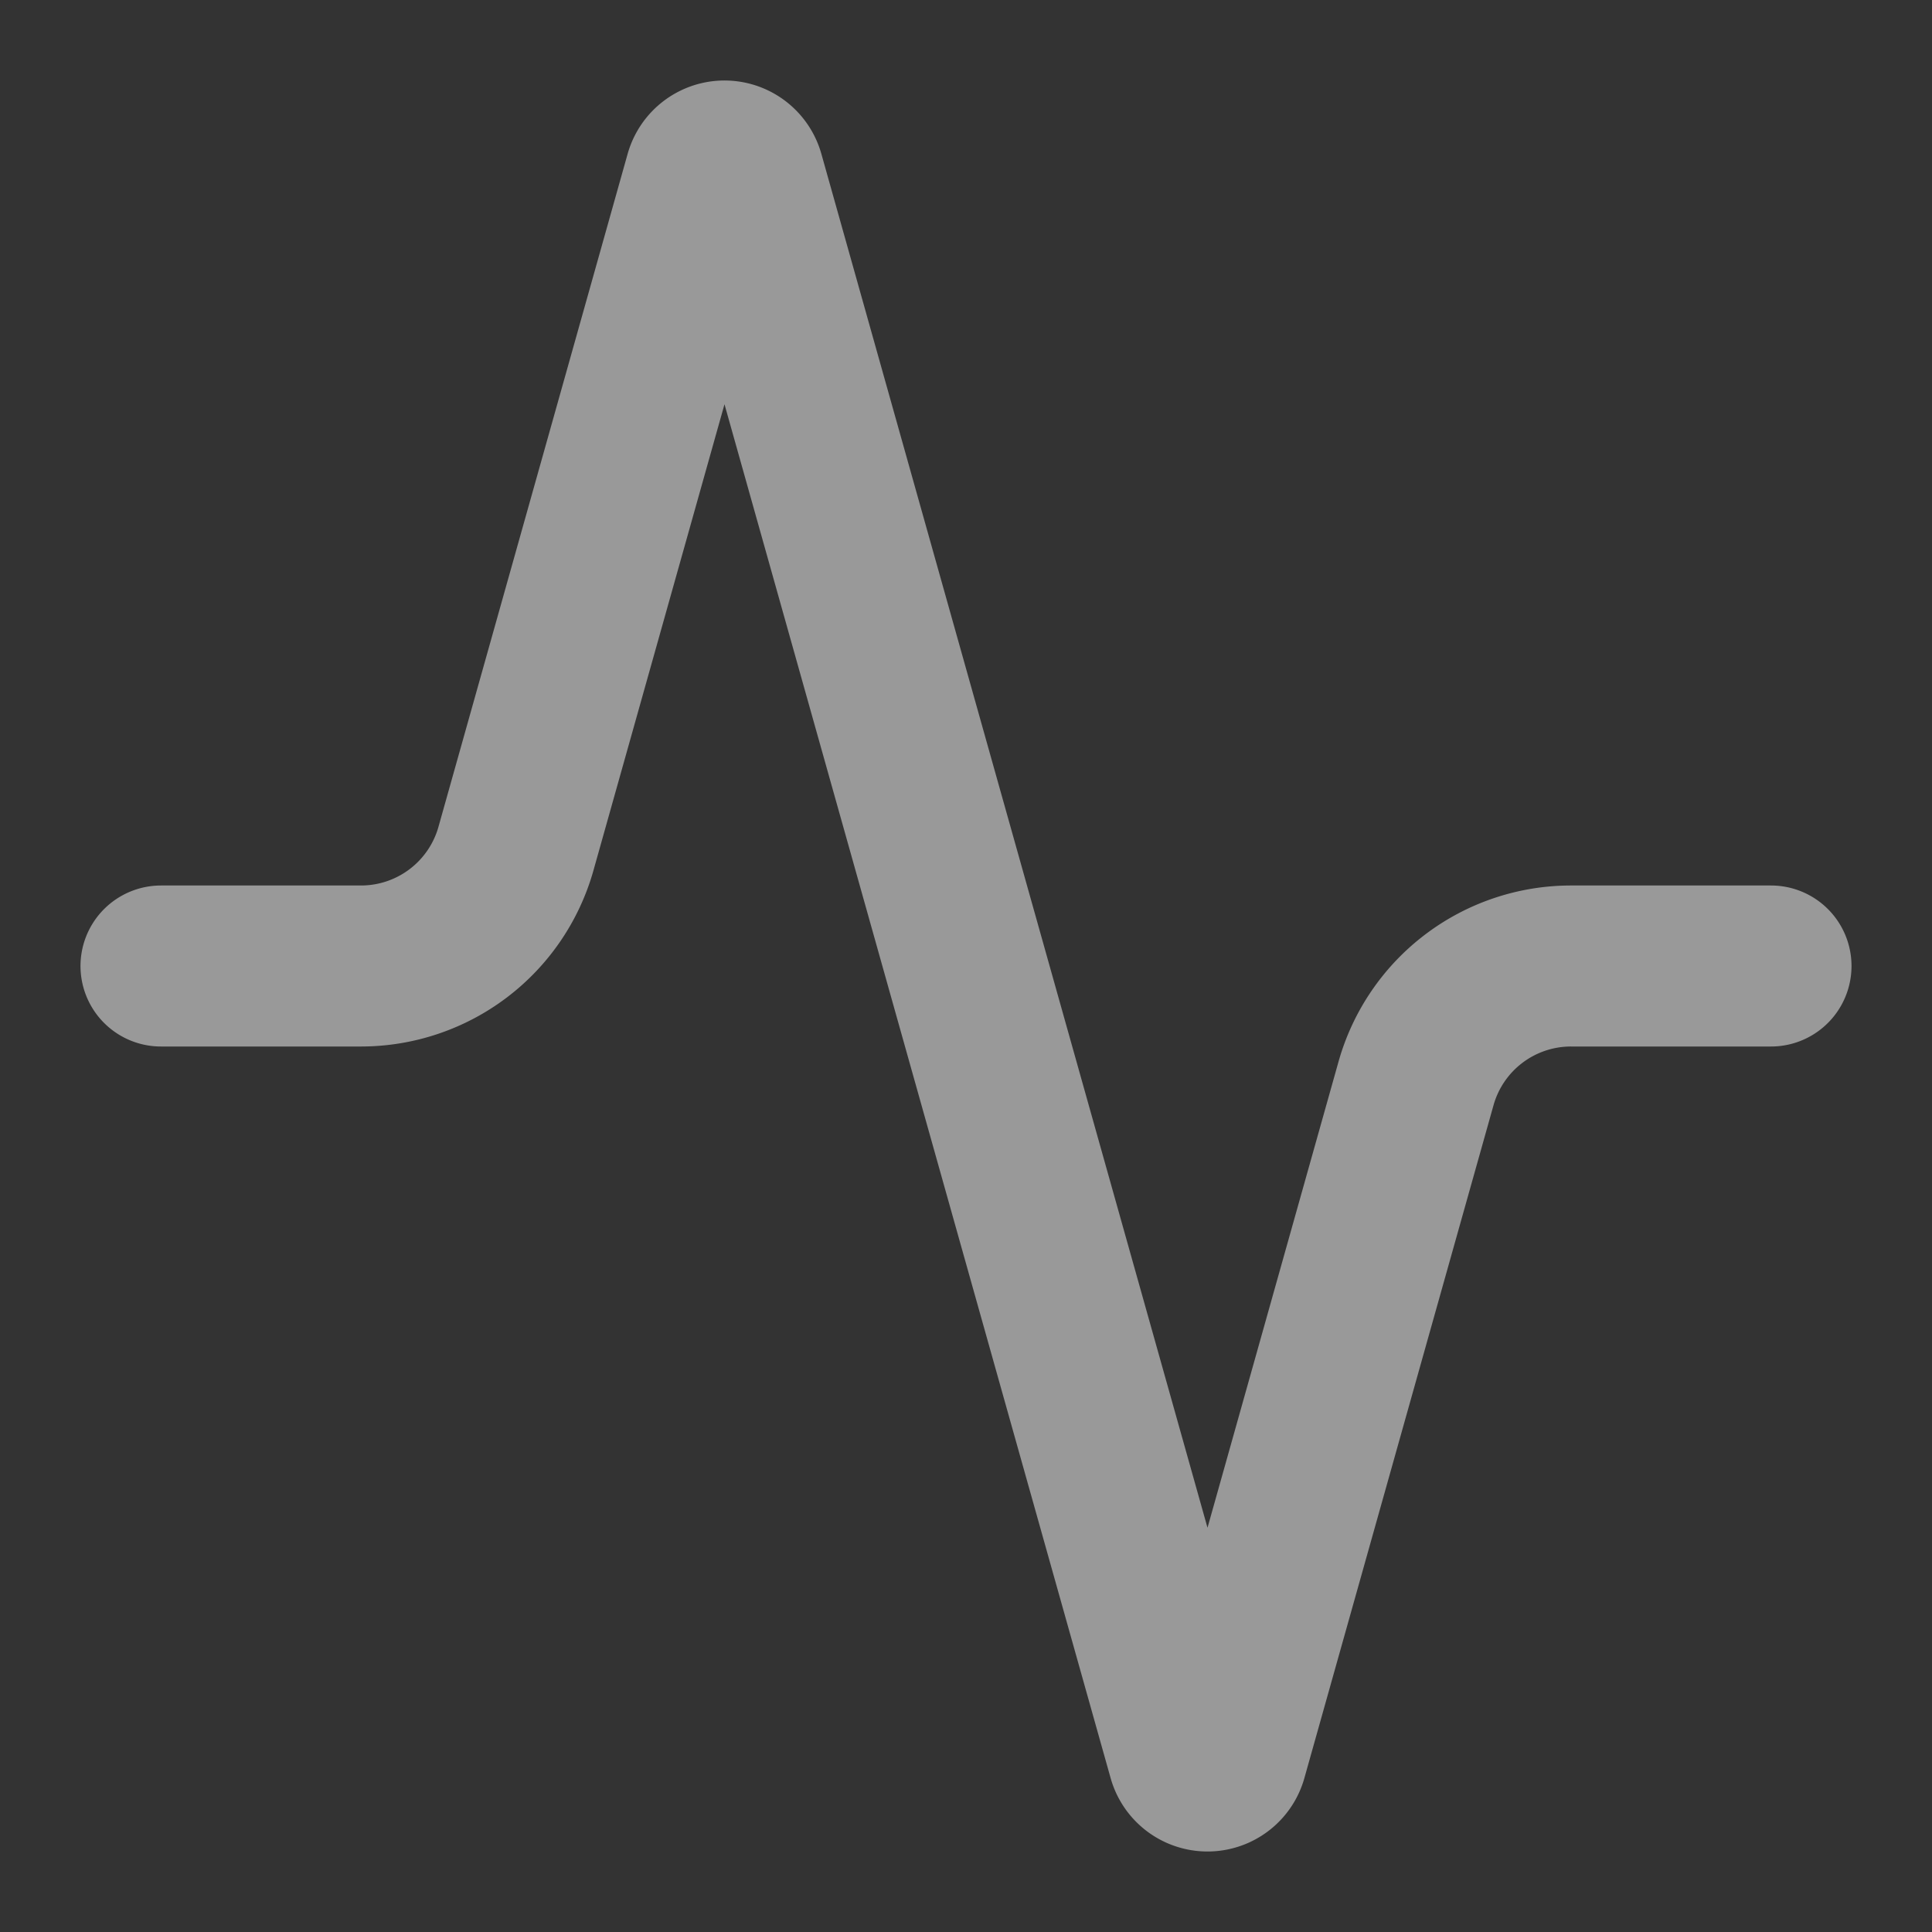 <svg xmlns="http://www.w3.org/2000/svg" width="24" height="24" viewBox="0 0 24 24" fill="none" stroke="rgba(255, 255, 255, 0.5)"
  stroke-width="2" stroke-linecap="round" stroke-linejoin="round"
  class="lucide lucide-activity h-8 w-8 origin-left transform-gpu text-neutral-700 transition-all duration-300 ease-in-out group-hover:scale-75 sm:h-12 sm:w-12">
  <rect x="0" y="0" width="24" height="24" fill="#333333" stroke="none"/>
  <path
    d="M22 12h-2.48a2 2 0 0 0-1.93 1.46l-2.35 8.36a.25.25 0 0 1-.48 0L9.24 2.18a.25.25 0 0 0-.48 0l-2.35 8.36A2 2 0 0 1 4.49 12H2">
  </path>
</svg>
